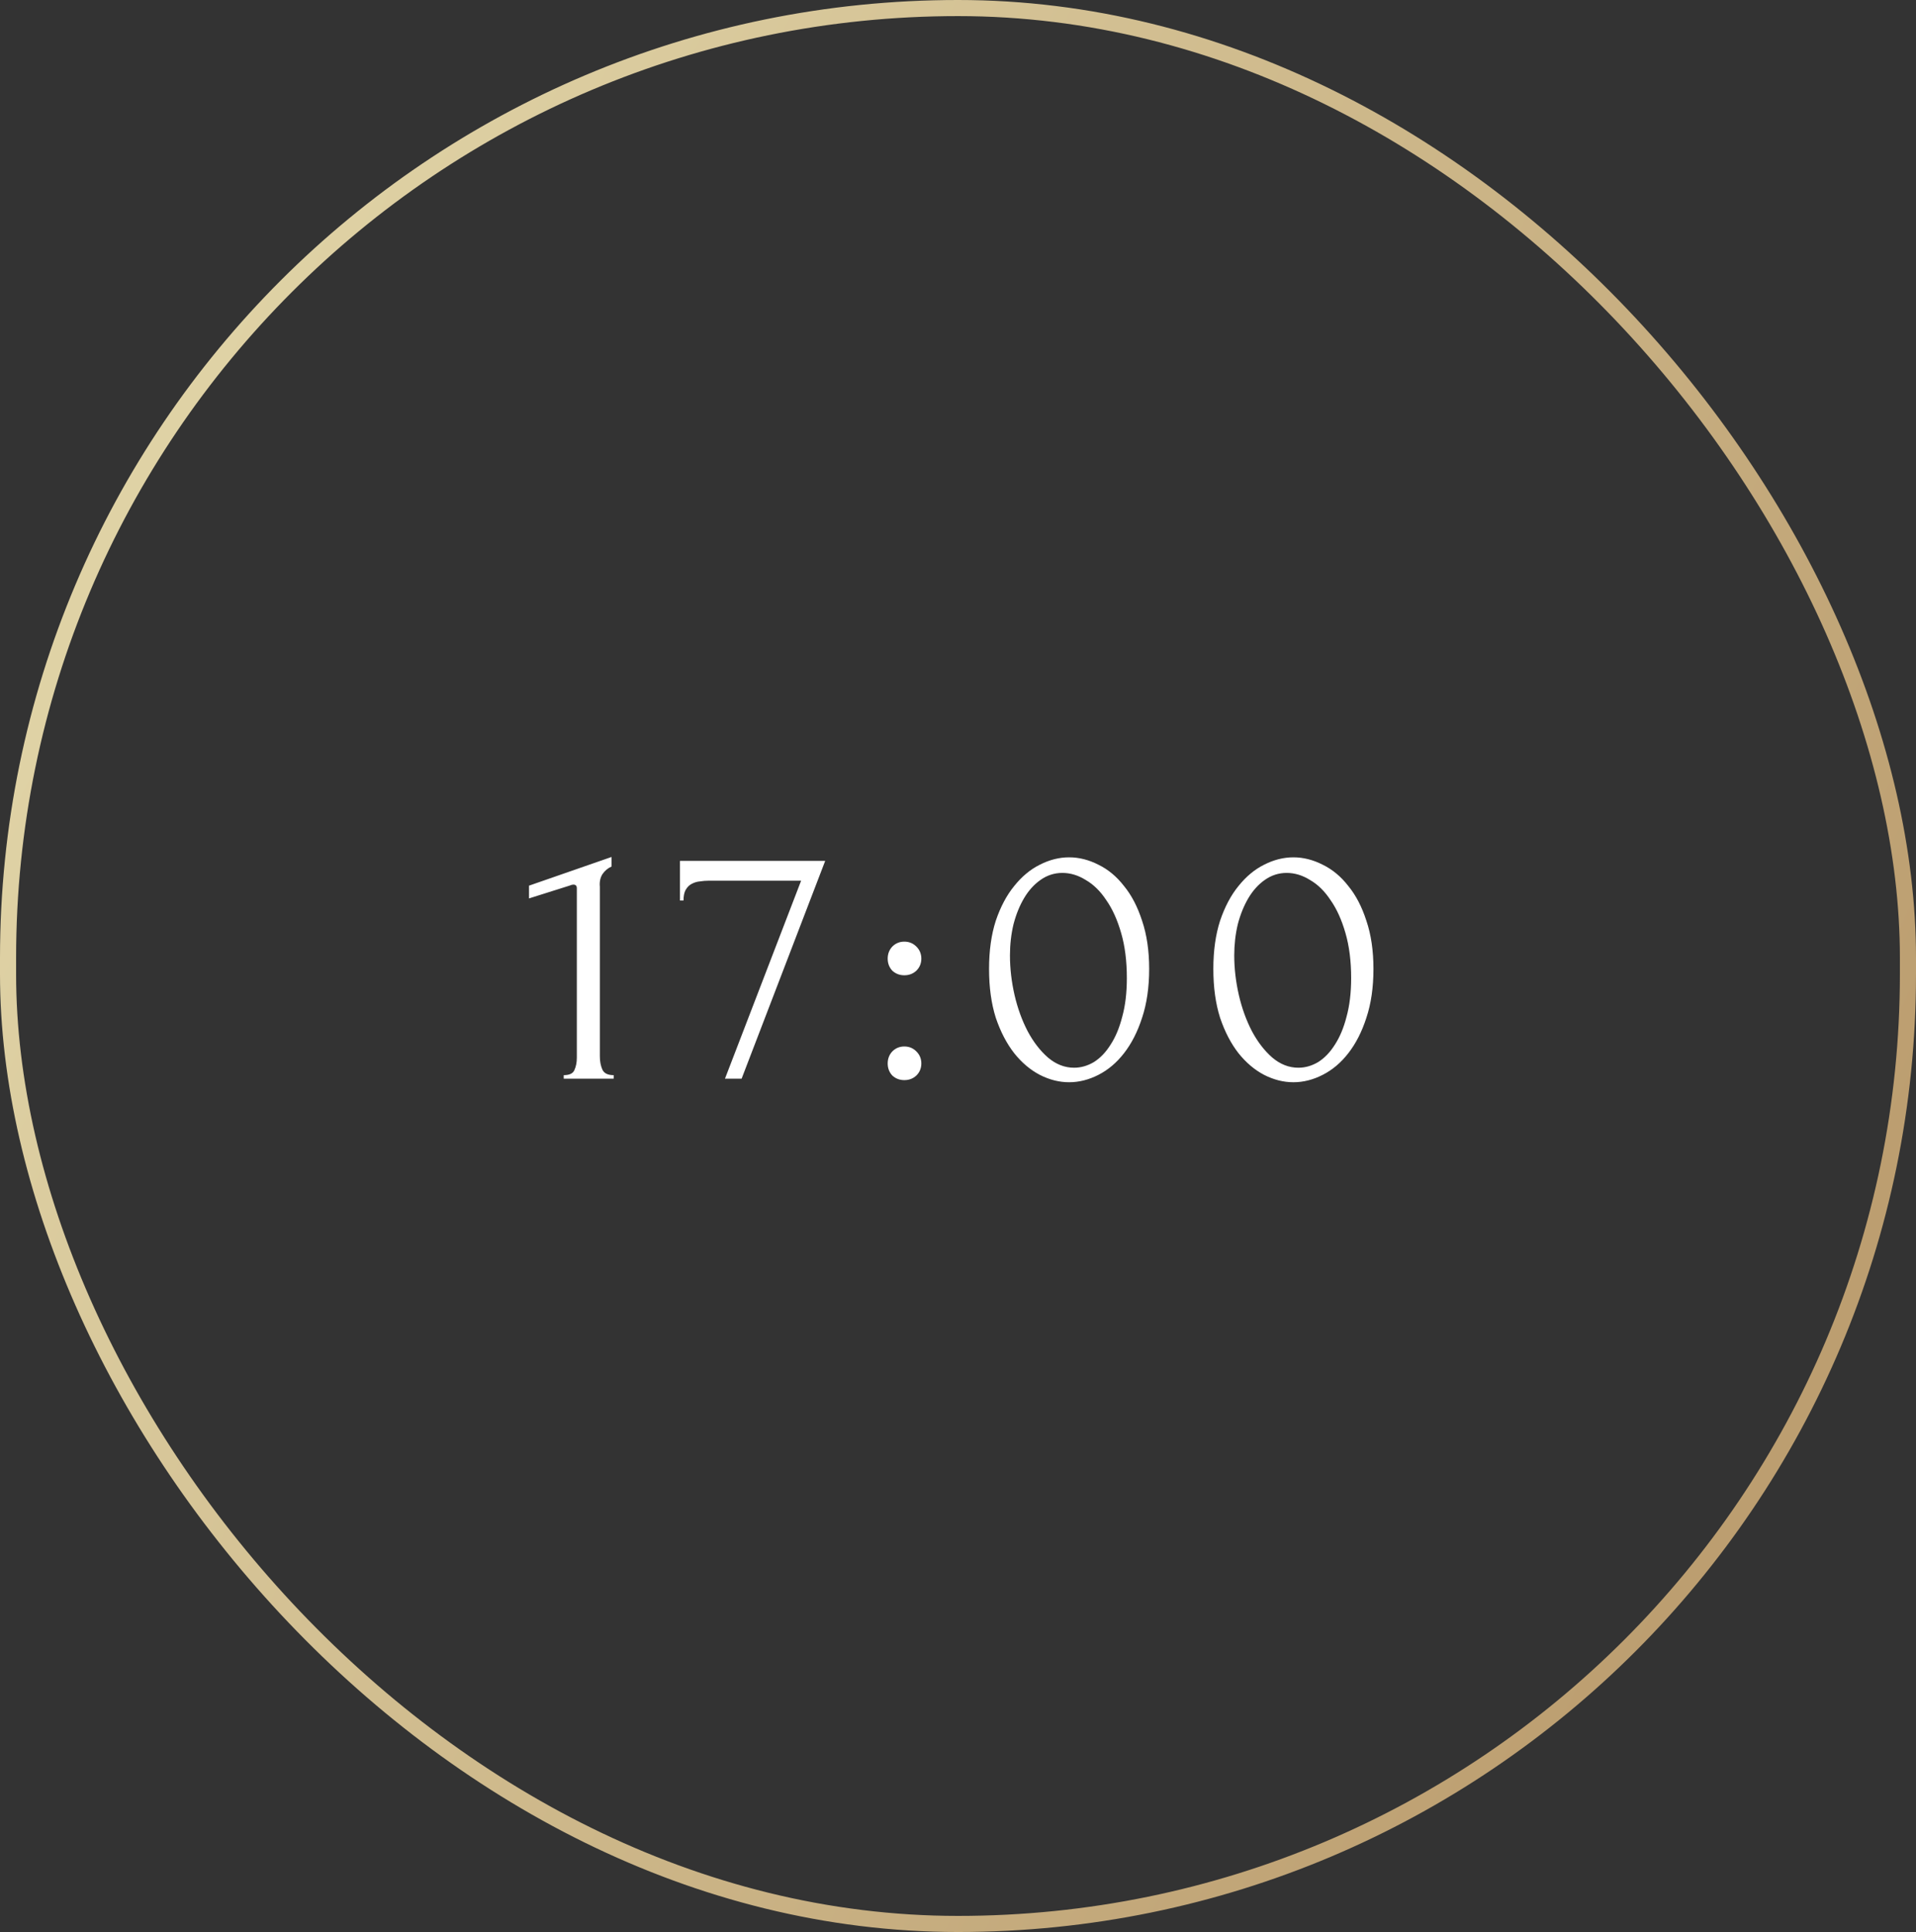 <?xml version="1.0" encoding="UTF-8"?> <svg xmlns="http://www.w3.org/2000/svg" width="119" height="120" viewBox="0 0 119 120" fill="none"><rect x="0" y="0" width="119" height="120" fill="#333333" stroke="none"/> <path d="M35.012 67V66.78C35.364 66.78 35.584 66.677 35.672 66.472C35.775 66.252 35.826 65.995 35.826 65.702V55.164C35.826 55.017 35.753 54.944 35.606 54.944C35.547 54.944 35.467 54.966 35.364 55.01L32.856 55.802V55.01L37.982 53.228V53.822C37.747 53.925 37.557 54.086 37.41 54.306C37.278 54.526 37.227 54.783 37.256 55.076V65.614C37.256 65.922 37.307 66.193 37.41 66.428C37.513 66.663 37.747 66.78 38.114 66.78V67H35.012ZM46.06 67H45.026L49.756 54.702H44.014C43.838 54.702 43.655 54.717 43.464 54.746C43.288 54.761 43.12 54.812 42.958 54.9C42.812 54.973 42.687 55.098 42.584 55.274C42.496 55.435 42.452 55.655 42.452 55.934H42.232V53.47H51.252L46.06 67ZM55.133 59.542C55.133 59.249 55.229 58.999 55.419 58.794C55.625 58.589 55.874 58.486 56.167 58.486C56.461 58.486 56.71 58.589 56.915 58.794C57.121 58.999 57.223 59.249 57.223 59.542C57.223 59.835 57.121 60.085 56.915 60.29C56.71 60.481 56.461 60.576 56.167 60.576C55.874 60.576 55.625 60.481 55.419 60.29C55.229 60.085 55.133 59.835 55.133 59.542ZM55.133 66.054C55.133 65.761 55.229 65.511 55.419 65.306C55.625 65.101 55.874 64.998 56.167 64.998C56.461 64.998 56.71 65.101 56.915 65.306C57.121 65.511 57.223 65.761 57.223 66.054C57.223 66.347 57.121 66.597 56.915 66.802C56.71 66.993 56.461 67.088 56.167 67.088C55.874 67.088 55.625 66.993 55.419 66.802C55.229 66.597 55.133 66.347 55.133 66.054ZM61.429 60.18C61.429 59.051 61.568 58.053 61.847 57.188C62.14 56.323 62.522 55.604 62.991 55.032C63.46 54.445 63.988 54.005 64.575 53.712C65.176 53.404 65.785 53.25 66.401 53.25C67.017 53.25 67.626 53.404 68.227 53.712C68.828 54.005 69.356 54.445 69.811 55.032C70.28 55.604 70.654 56.323 70.933 57.188C71.226 58.053 71.373 59.051 71.373 60.18C71.373 61.324 71.226 62.336 70.933 63.216C70.654 64.081 70.28 64.815 69.811 65.416C69.356 66.003 68.828 66.45 68.227 66.758C67.626 67.066 67.017 67.22 66.401 67.22C65.785 67.22 65.176 67.066 64.575 66.758C63.988 66.45 63.46 66.003 62.991 65.416C62.522 64.815 62.14 64.081 61.847 63.216C61.568 62.336 61.429 61.324 61.429 60.18ZM69.987 60.752C69.987 59.696 69.87 58.765 69.635 57.958C69.4 57.137 69.092 56.455 68.711 55.912C68.344 55.355 67.919 54.937 67.435 54.658C66.966 54.365 66.482 54.218 65.983 54.218C65.484 54.218 65.03 54.365 64.619 54.658C64.223 54.937 63.886 55.311 63.607 55.78C63.328 56.249 63.108 56.792 62.947 57.408C62.8 58.024 62.727 58.669 62.727 59.344C62.727 60.151 62.822 60.972 63.013 61.808C63.204 62.629 63.475 63.377 63.827 64.052C64.179 64.712 64.597 65.255 65.081 65.68C65.58 66.105 66.122 66.318 66.709 66.318C67.134 66.318 67.545 66.201 67.941 65.966C68.337 65.717 68.682 65.357 68.975 64.888C69.283 64.419 69.525 63.839 69.701 63.15C69.892 62.461 69.987 61.661 69.987 60.752ZM75.359 60.18C75.359 59.051 75.499 58.053 75.778 57.188C76.071 56.323 76.452 55.604 76.921 55.032C77.391 54.445 77.919 54.005 78.505 53.712C79.107 53.404 79.716 53.25 80.332 53.25C80.948 53.25 81.556 53.404 82.157 53.712C82.759 54.005 83.287 54.445 83.742 55.032C84.211 55.604 84.585 56.323 84.864 57.188C85.157 58.053 85.303 59.051 85.303 60.18C85.303 61.324 85.157 62.336 84.864 63.216C84.585 64.081 84.211 64.815 83.742 65.416C83.287 66.003 82.759 66.45 82.157 66.758C81.556 67.066 80.948 67.22 80.332 67.22C79.716 67.22 79.107 67.066 78.505 66.758C77.919 66.45 77.391 66.003 76.921 65.416C76.452 64.815 76.071 64.081 75.778 63.216C75.499 62.336 75.359 61.324 75.359 60.18ZM83.918 60.752C83.918 59.696 83.8 58.765 83.566 57.958C83.331 57.137 83.023 56.455 82.641 55.912C82.275 55.355 81.85 54.937 81.365 54.658C80.896 54.365 80.412 54.218 79.913 54.218C79.415 54.218 78.96 54.365 78.549 54.658C78.153 54.937 77.816 55.311 77.537 55.78C77.259 56.249 77.039 56.792 76.877 57.408C76.731 58.024 76.657 58.669 76.657 59.344C76.657 60.151 76.753 60.972 76.944 61.808C77.134 62.629 77.406 63.377 77.757 64.052C78.109 64.712 78.528 65.255 79.011 65.68C79.51 66.105 80.053 66.318 80.639 66.318C81.065 66.318 81.475 66.201 81.871 65.966C82.267 65.717 82.612 65.357 82.906 64.888C83.213 64.419 83.456 63.839 83.632 63.15C83.822 62.461 83.918 61.661 83.918 60.752Z" fill="white"></path> <rect x="0.5" y="0.5" width="118" height="119" rx="59" stroke="url(#paint0_linear_3744_690)"></rect> <defs> <linearGradient id="paint0_linear_3744_690" x1="-4.958" y1="60" x2="99.225" y2="109.783" gradientUnits="userSpaceOnUse"> <stop stop-color="#DFD2A5"></stop> <stop offset="1" stop-color="#BC9E70"></stop> </linearGradient> </defs> </svg> 